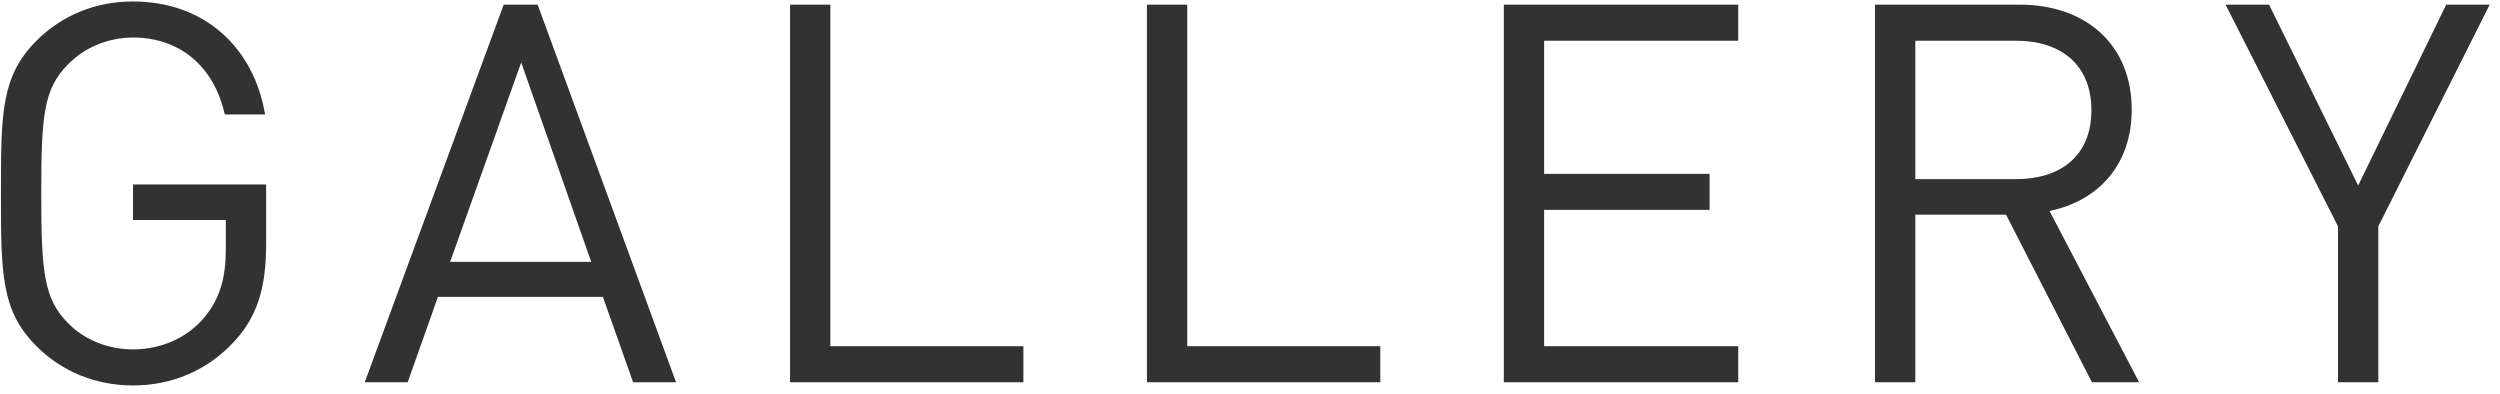 <svg enable-background="new 0 0 165 26" height="26" viewBox="0 0 165 26" width="165" xmlns="http://www.w3.org/2000/svg"><g fill="#323232"><path d="m15.43 22.569c-1.75 1.89-4.095 2.871-6.651 2.871-2.45 0-4.69-.91-6.371-2.59-2.345-2.345-2.345-4.795-2.345-10.081s0-7.736 2.345-10.081c1.68-1.68 3.886-2.59 6.371-2.59 4.761 0 7.981 3.08 8.716 7.456h-2.661c-.7-3.15-2.94-5.076-6.056-5.076-1.645 0-3.22.665-4.305 1.785-1.575 1.61-1.75 3.291-1.75 8.506s.175 6.931 1.75 8.541c1.085 1.12 2.66 1.75 4.305 1.75 1.82 0 3.571-.735 4.726-2.135 1.015-1.225 1.4-2.59 1.4-4.516v-1.89h-6.125v-2.345h8.786v3.956c0 2.869-.595 4.794-2.135 6.439z"/><path d="m41.785 25.229-1.995-5.636h-10.887l-1.995 5.636h-2.835l9.171-24.923h2.24l9.136 24.923zm-7.386-21.107-4.69 13.161h9.311z"/><path d="m52.143 25.229v-24.922h2.66v22.542h12.741v2.38z"/><path d="m75.698 25.229v-24.922h2.66v22.542h12.741v2.38z"/><path d="m99.252 25.229v-24.922h15.473v2.38h-12.812v8.786h10.922v2.38h-10.922v8.996h12.812v2.38z"/><path d="m138.068 25.229-5.67-11.062h-5.986v11.062h-2.66v-24.922h9.557c4.34 0 7.385 2.625 7.385 6.931 0 3.641-2.205 6.021-5.424 6.686l5.914 11.307h-3.116zm-5.006-22.542h-6.65v9.136h6.65c2.906 0 4.971-1.505 4.971-4.55 0-3.046-2.064-4.586-4.971-4.586z"/><path d="m156.969 14.938v10.291h-2.66v-10.291l-7.422-14.632h2.871l5.881 11.937 5.811-11.937h2.869z"/></g><path d="m0 0h165v26h-165z" fill="none"/></svg>